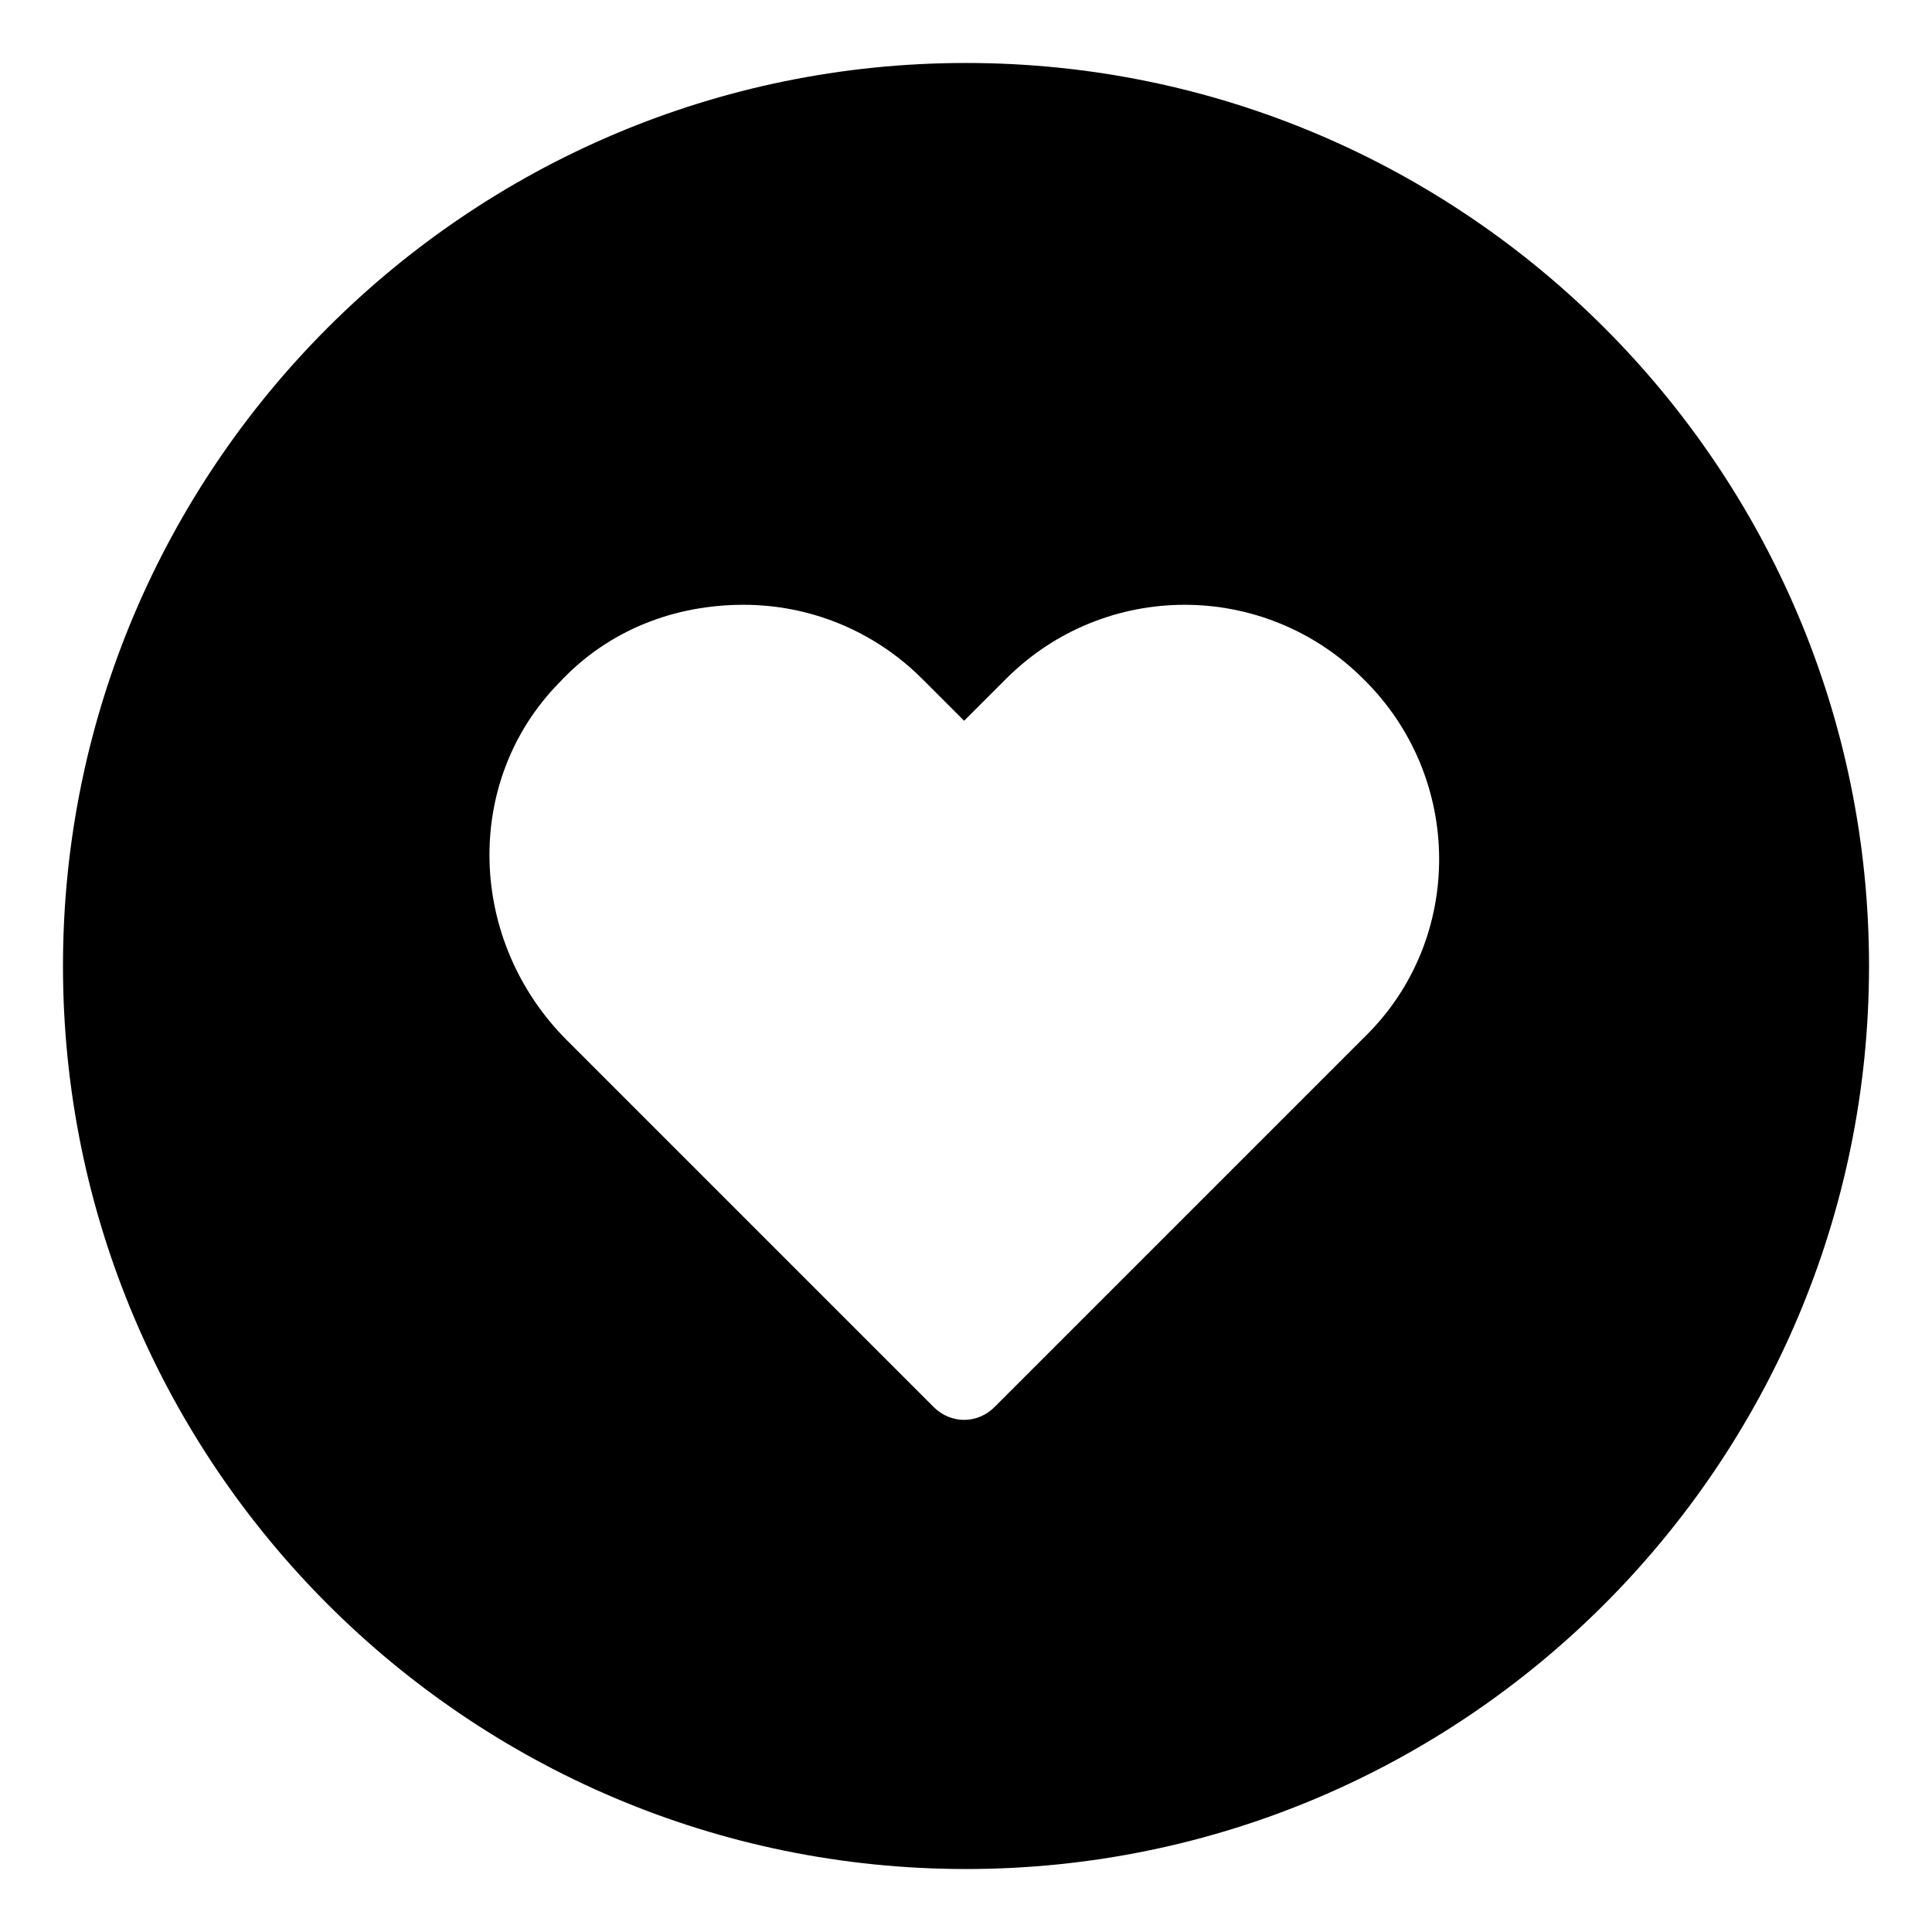<?xml version="1.0" encoding="UTF-8"?>
<!-- The Best Svg Icon site in the world: iconSvg.co, Visit us! https://iconsvg.co -->
<svg fill="#000000" width="800px" height="800px" version="1.1" viewBox="144 144 512 512" xmlns="http://www.w3.org/2000/svg">
 <path d="m400 160.69c-132 0-239.31 107.31-239.31 239.31 0 132 107.31 239.31 239.31 239.31 132 0 239.31-107.31 239.31-239.31s-107.31-239.31-239.31-239.31zm105.8 257.95-98.242 98.242c-4.535 4.535-11.586 4.535-16.121 0l-97.234-97.234c-26.199-26.199-27.711-68.52-2.016-94.715 13.098-14.105 30.73-20.656 48.871-20.656 17.129 0 34.258 6.551 47.359 19.648l11.082 11.082 11.082-11.082c13.098-13.098 30.23-19.648 47.359-19.648s34.258 6.551 47.359 19.648c26.699 26.195 26.699 69.02 0.5 94.715z"/>
</svg>